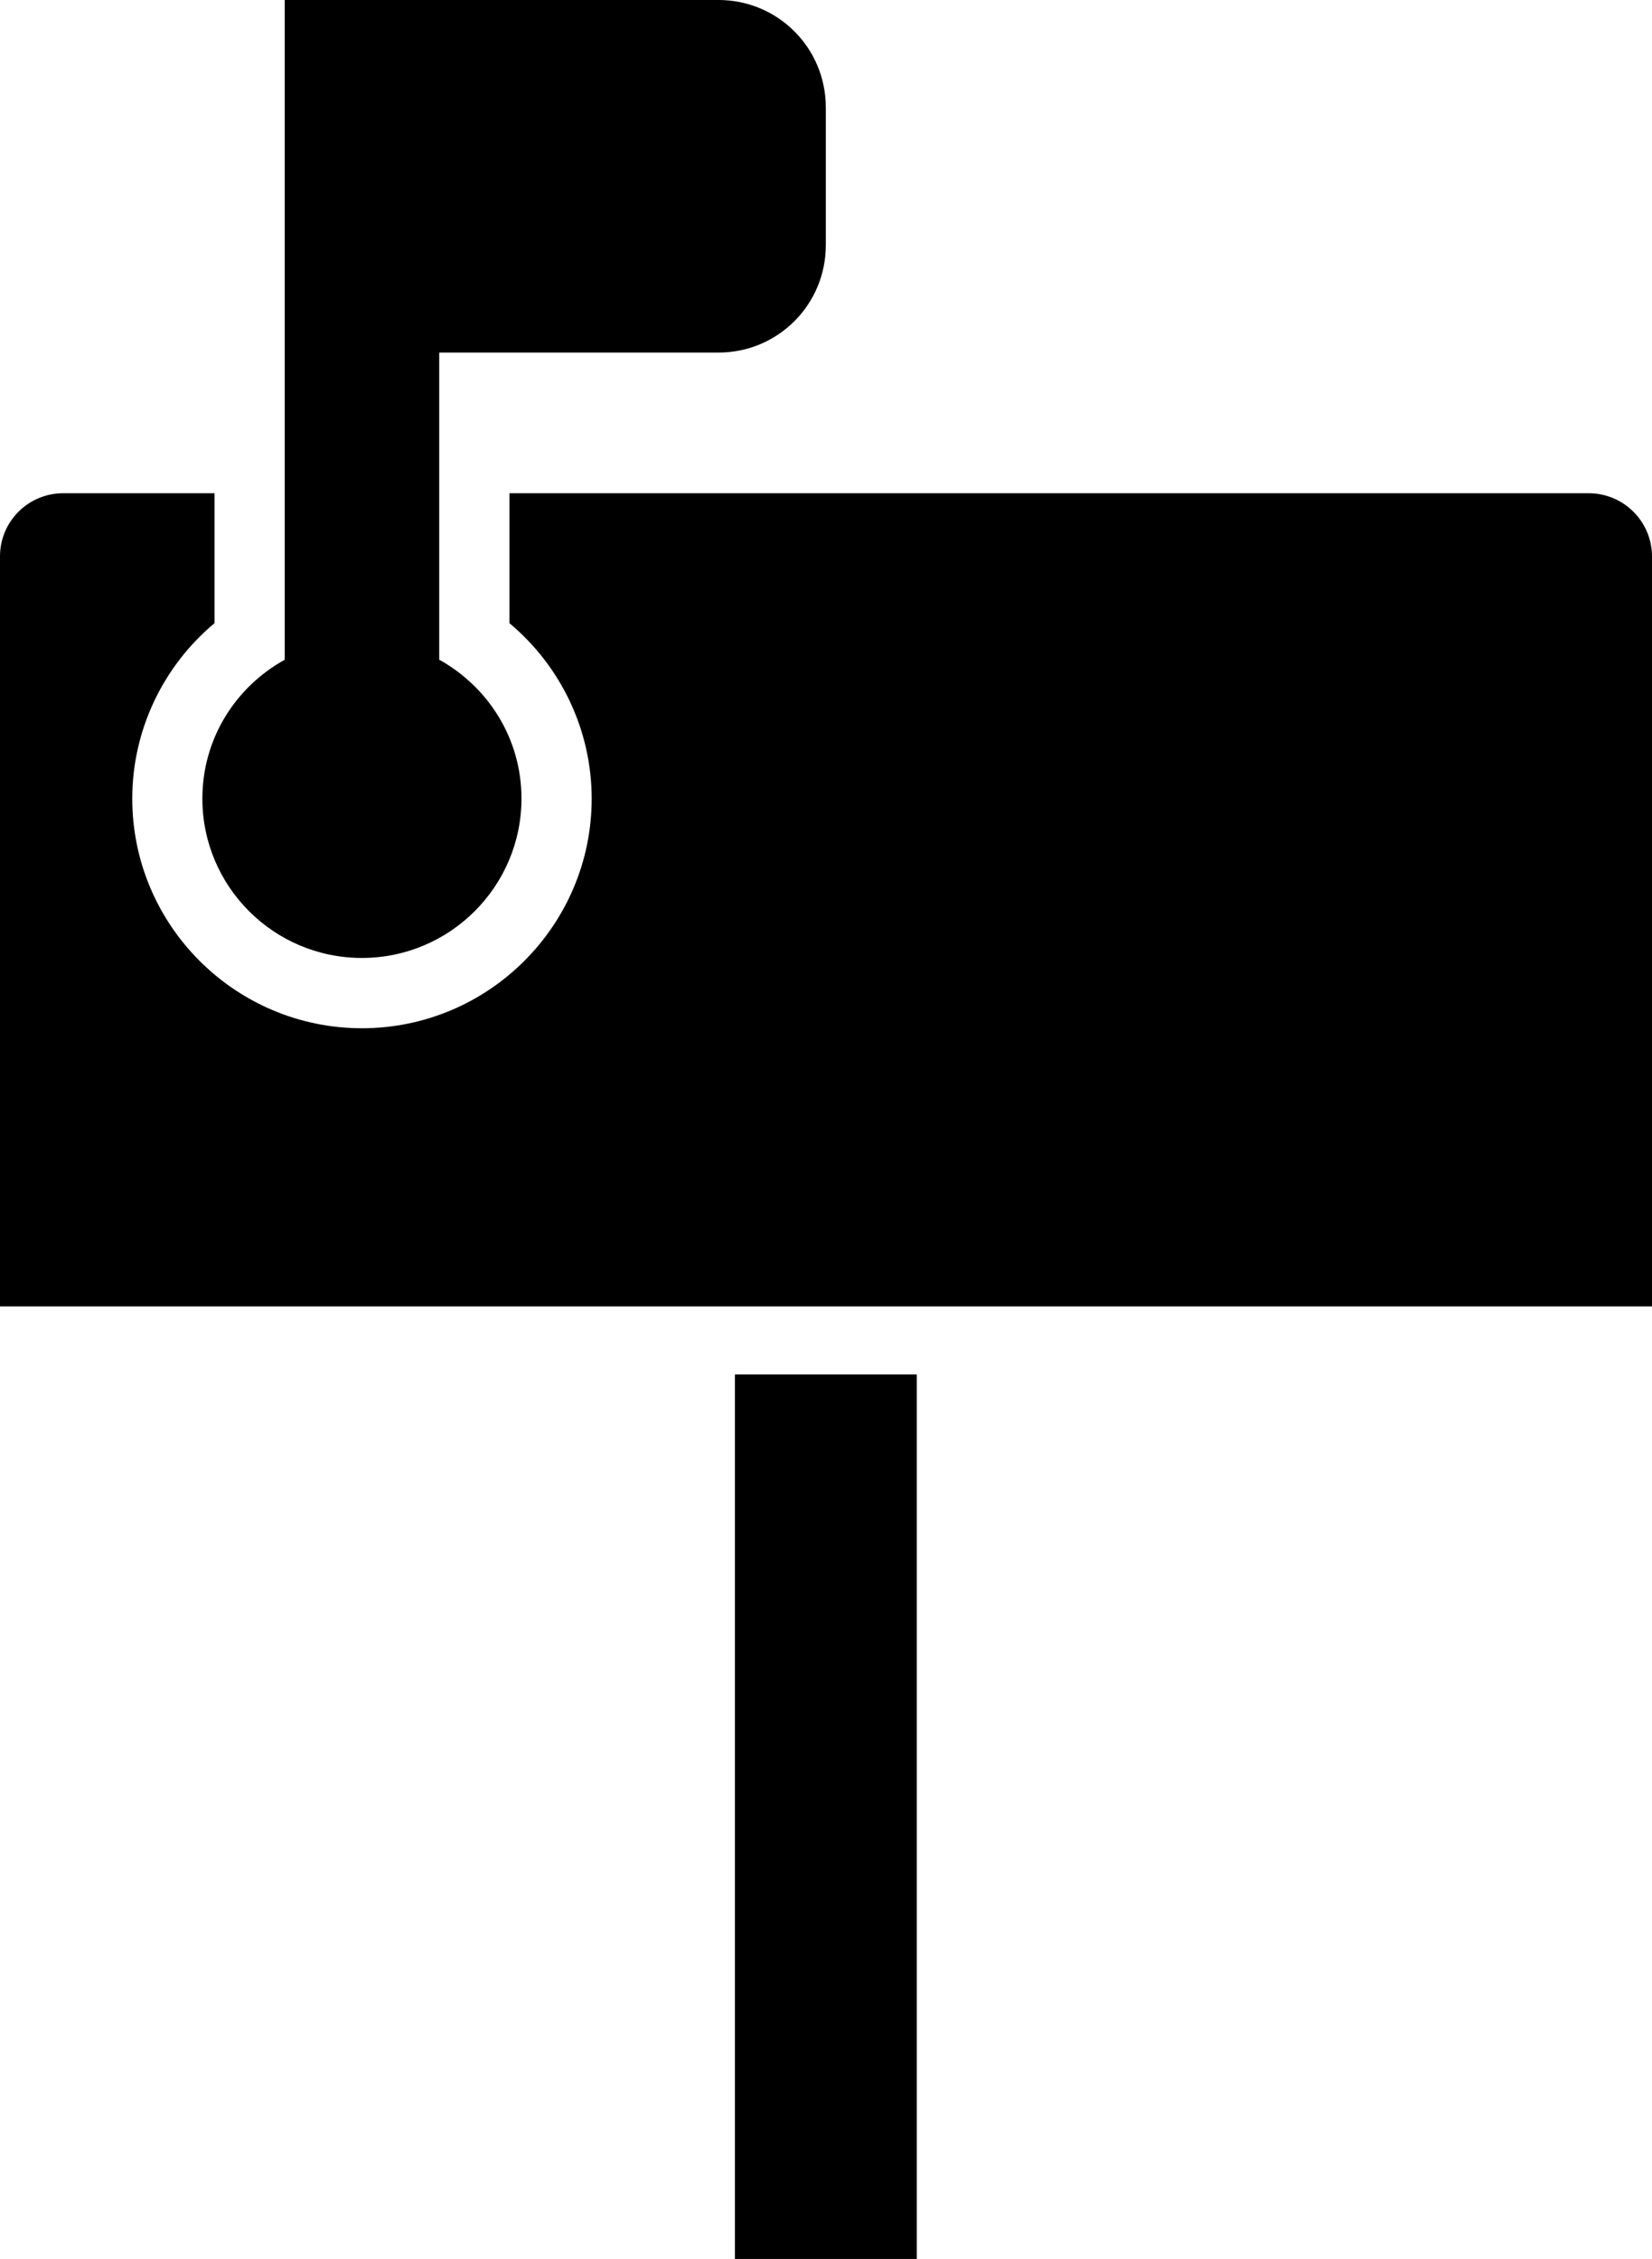 <?xml version="1.0" encoding="utf-8"?>
<!-- Generator: Adobe Illustrator 17.0.0, SVG Export Plug-In . SVG Version: 6.00 Build 0)  -->
<!DOCTYPE svg PUBLIC "-//W3C//DTD SVG 1.1//EN" "http://www.w3.org/Graphics/SVG/1.1/DTD/svg11.dtd">
<svg version="1.1" id="Capa_1" xmlns="http://www.w3.org/2000/svg" xmlns:xlink="http://www.w3.org/1999/xlink" x="0px" y="0px"
	 width="17.012px" height="23.265px" viewBox="0 0 17.012 23.265" enable-background="new 0 0 17.012 23.265" xml:space="preserve">
<path d="M7.568,14.156h1.873v9.109H7.568V14.156z M3.727,9.866c0.906,0,1.643-0.736,1.643-1.642c0-0.619-0.344-1.15-0.847-1.43
	V3.631H7.4c0.61,0,1.104-0.493,1.104-1.106V1.106C8.504,0.494,8.011,0,7.399,0H4.522H4.036H2.932v1.106v1.419v4.27
	c-0.505,0.279-0.848,0.811-0.848,1.43C2.084,9.13,2.819,9.866,3.727,9.866z M16.36,5.08h-1.711h-2.108H5.246v1.338
	c0.531,0.444,0.847,1.104,0.847,1.807c0,1.305-1.062,2.365-2.365,2.365c-1.305,0-2.366-1.061-2.366-2.365
	c0-0.702,0.315-1.362,0.847-1.807V5.08H0.65C0.291,5.08,0,5.371,0,5.73v0.474v5.686v1.565h17.012V11.89V6.204V5.73
	C17.011,5.371,16.72,5.08,16.36,5.08z"/>
</svg>
